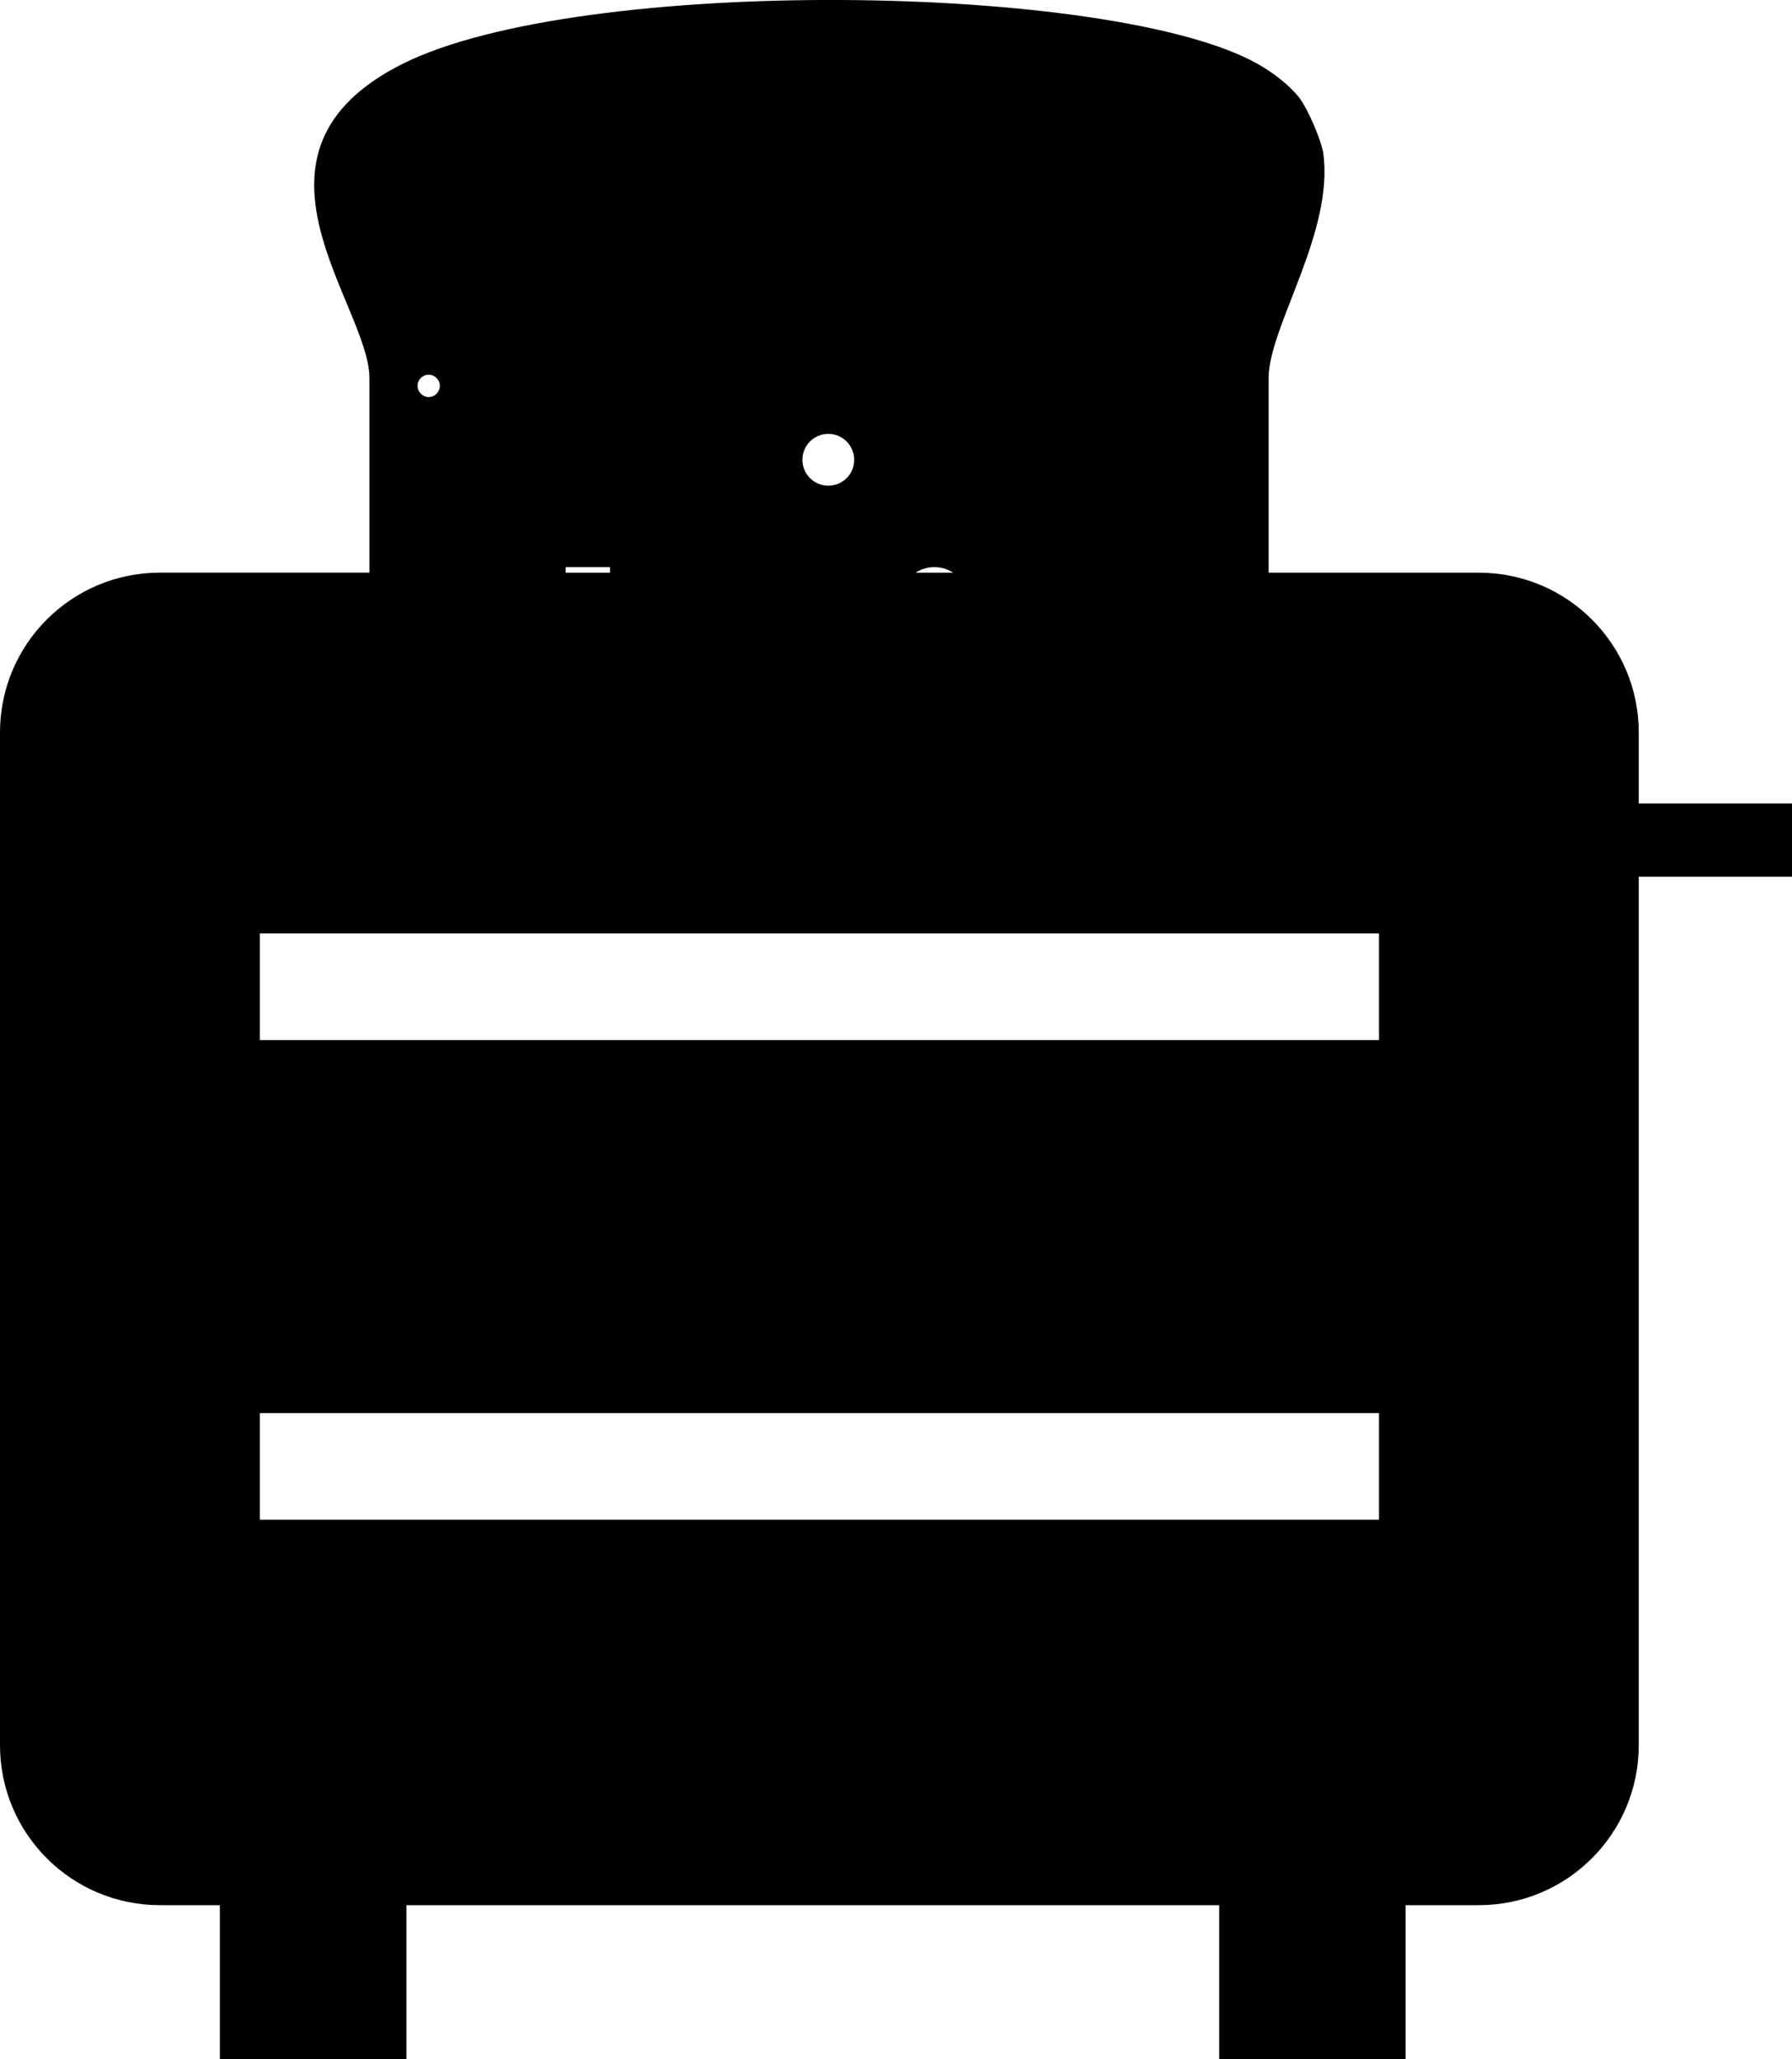 <?xml version="1.0" encoding="iso-8859-1"?>
<!-- Generator: Adobe Illustrator 16.0.0, SVG Export Plug-In . SVG Version: 6.00 Build 0)  -->
<!DOCTYPE svg PUBLIC "-//W3C//DTD SVG 1.1//EN" "http://www.w3.org/Graphics/SVG/1.1/DTD/svg11.dtd">
<svg version="1.1" xmlns="http://www.w3.org/2000/svg" xmlns:xlink="http://www.w3.org/1999/xlink" x="0px" y="0px" width="36.46px"
	 height="41.891px" viewBox="0 0 36.46 41.891" style="enable-background:new 0 0 36.46 41.891;" xml:space="preserve">
<g id="b188_toaster">
	<path d="M36.46,16.344h-3.118V14.9c0-1.795-1.458-3.25-3.253-3.25h-4.278V7.697c0-1.055,1.346-2.98,1.109-4.604
		c-0.047-0.24-0.279-0.83-0.499-1.125c-0.205-0.242-0.479-0.467-0.836-0.67c-2.937-1.654-13.777-1.807-17.392,0
		c-3.61,1.807-0.676,4.902-0.676,6.398v3.953H3.254C1.455,11.65,0,13.105,0,14.9v20.602c0,1.797,1.455,3.254,3.254,3.254h1.219
		v3.135h3.796v-3.135h16.536v3.135h3.792v-3.135h1.492c1.795,0,3.253-1.457,3.253-3.254V17.834h3.118V16.344z M19.394,11.65h-0.765
		c0.11-0.072,0.243-0.113,0.382-0.113C19.152,11.537,19.282,11.578,19.394,11.65z M16.853,8.826c0.29,0,0.526,0.236,0.526,0.529
		c0,0.291-0.236,0.525-0.526,0.525c-0.291,0-0.527-0.234-0.527-0.525C16.325,9.062,16.562,8.826,16.853,8.826z M8.722,7.623
		c0.124,0,0.227,0.102,0.227,0.225c0,0.125-0.103,0.229-0.227,0.229c-0.126,0-0.226-0.104-0.226-0.229
		C8.496,7.725,8.596,7.623,8.722,7.623z M11.508,11.537h0.903v0.113h-0.903V11.537z M28.056,30.914H5.287v-2.168h22.769V30.914z
		 M28.056,21.158H5.287v-2.17h22.769V21.158z"/>
</g>
<g id="Capa_1">
</g>
</svg>
